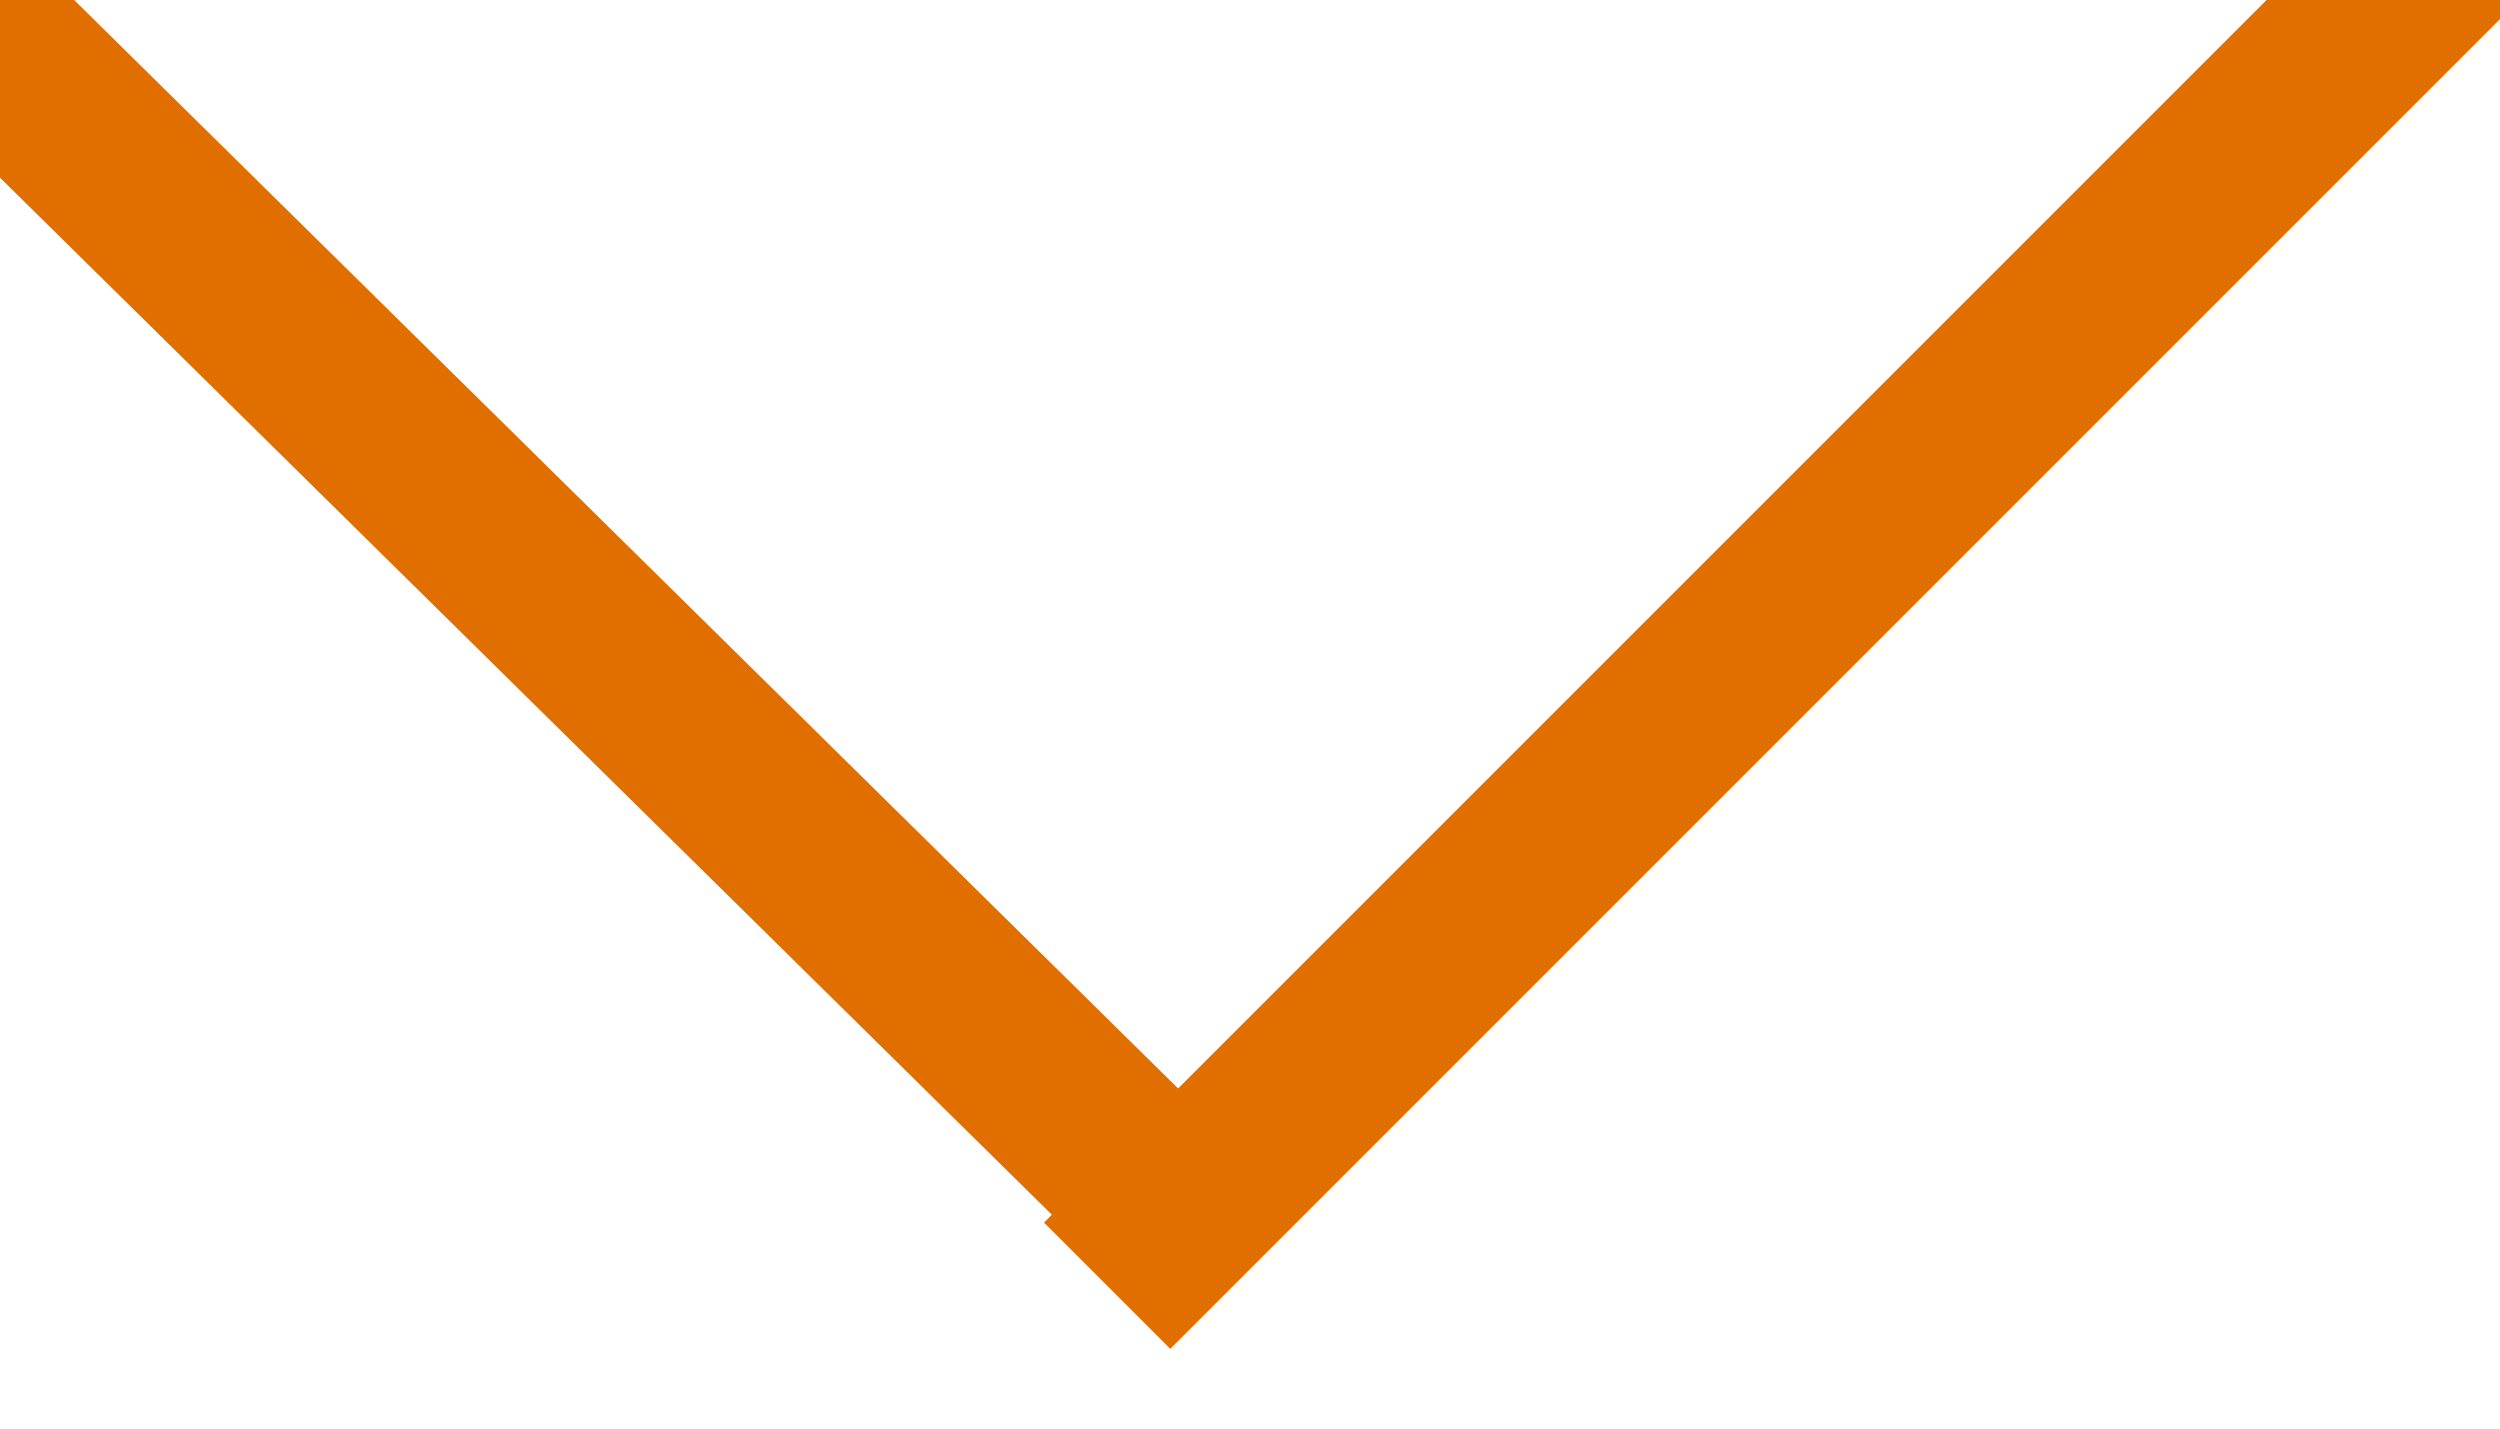 <?xml version="1.0" encoding="UTF-8"?>
<svg id="_レイヤー_1" data-name="レイヤー 1" xmlns="http://www.w3.org/2000/svg" version="1.1" viewBox="0 0 14 8">
  <defs>
    <style>
      .cls-1 {
        fill: none;
        stroke: #e16f00;
        stroke-miterlimit: 10;
      }
    </style>
  </defs>
  <line class="cls-1" x1="6.6" y1="6.8" x2="-.5" y2="-.2"/>
  <line class="cls-1" x1="6.2" y1="7.2" x2="14" y2="-.6"/>
</svg>